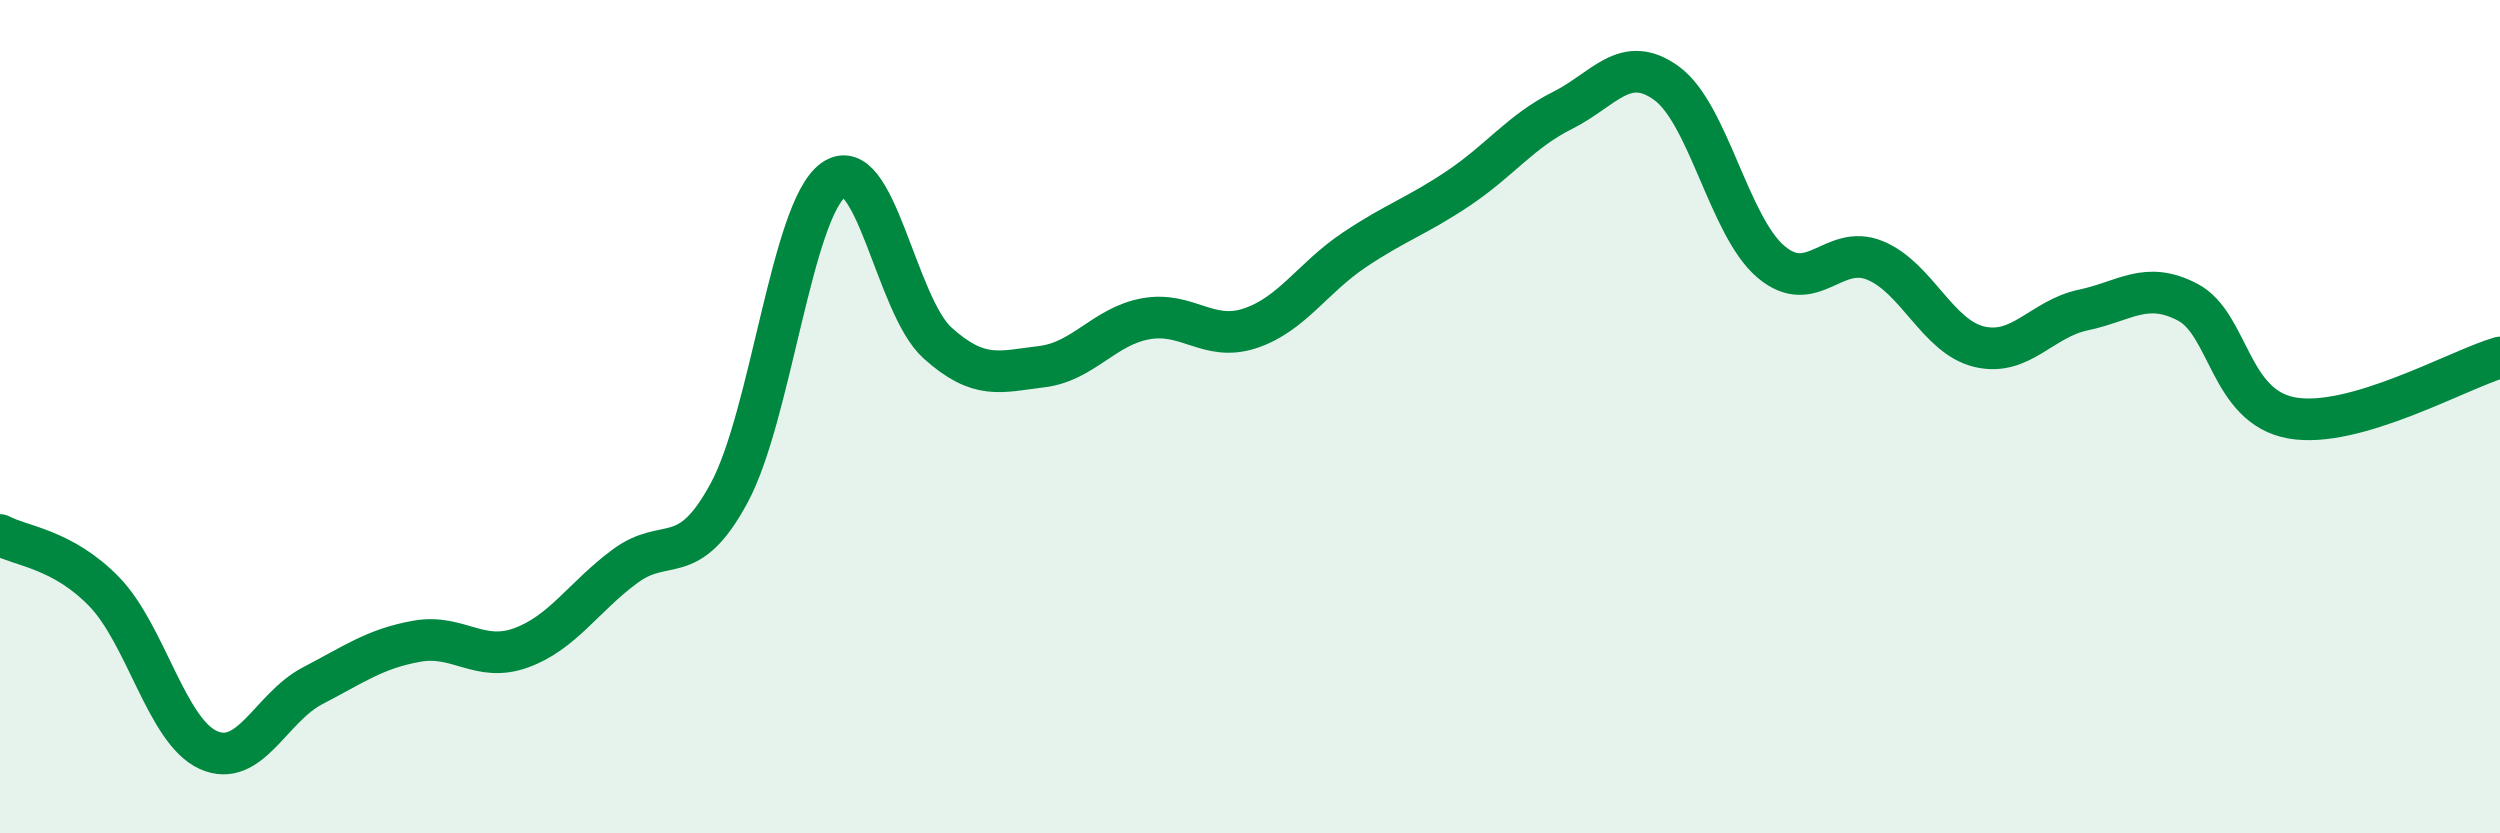 
    <svg width="60" height="20" viewBox="0 0 60 20" xmlns="http://www.w3.org/2000/svg">
      <path
        d="M 0,12.84 C 0.5,13.11 1.5,13.17 2.5,14.2 C 3.5,15.23 4,17.55 5,18 C 6,18.45 6.5,16.98 7.5,16.46 C 8.5,15.94 9,15.57 10,15.39 C 11,15.21 11.5,15.91 12.5,15.55 C 13.5,15.19 14,14.33 15,13.59 C 16,12.85 16.5,13.68 17.5,11.83 C 18.5,9.98 19,5.04 20,4.32 C 21,3.6 21.5,7.33 22.5,8.23 C 23.5,9.13 24,8.92 25,8.8 C 26,8.68 26.5,7.83 27.5,7.65 C 28.5,7.47 29,8.21 30,7.88 C 31,7.55 31.5,6.67 32.5,6 C 33.5,5.33 34,5.19 35,4.52 C 36,3.85 36.5,3.15 37.5,2.65 C 38.5,2.15 39,1.27 40,2 C 41,2.73 41.5,5.43 42.5,6.28 C 43.5,7.13 44,5.84 45,6.25 C 46,6.66 46.5,8.08 47.5,8.32 C 48.5,8.56 49,7.65 50,7.44 C 51,7.23 51.5,6.73 52.5,7.25 C 53.5,7.77 53.5,9.76 55,10.03 C 56.5,10.3 59,8.87 60,8.58L60 20L0 20Z"
        fill="#008740"
        opacity="0.1"
        stroke-linecap="round"
        stroke-linejoin="round"
      />
      <path
        d="M 0,12.84 C 0.5,13.11 1.5,13.17 2.5,14.2 C 3.5,15.23 4,17.55 5,18 C 6,18.45 6.5,16.98 7.5,16.46 C 8.5,15.94 9,15.57 10,15.39 C 11,15.21 11.5,15.91 12.5,15.55 C 13.5,15.19 14,14.33 15,13.59 C 16,12.85 16.5,13.68 17.5,11.83 C 18.5,9.98 19,5.04 20,4.32 C 21,3.6 21.5,7.33 22.5,8.23 C 23.5,9.13 24,8.92 25,8.8 C 26,8.68 26.5,7.83 27.5,7.65 C 28.5,7.47 29,8.21 30,7.88 C 31,7.55 31.5,6.67 32.5,6 C 33.5,5.33 34,5.19 35,4.52 C 36,3.85 36.5,3.15 37.5,2.65 C 38.5,2.15 39,1.27 40,2 C 41,2.73 41.5,5.43 42.5,6.28 C 43.5,7.13 44,5.84 45,6.25 C 46,6.66 46.5,8.08 47.5,8.32 C 48.5,8.56 49,7.65 50,7.44 C 51,7.23 51.5,6.73 52.5,7.25 C 53.5,7.77 53.5,9.76 55,10.03 C 56.5,10.3 59,8.87 60,8.58"
        stroke="#008740"
        stroke-width="1"
        fill="none"
        stroke-linecap="round"
        stroke-linejoin="round"
      />
    </svg>
  